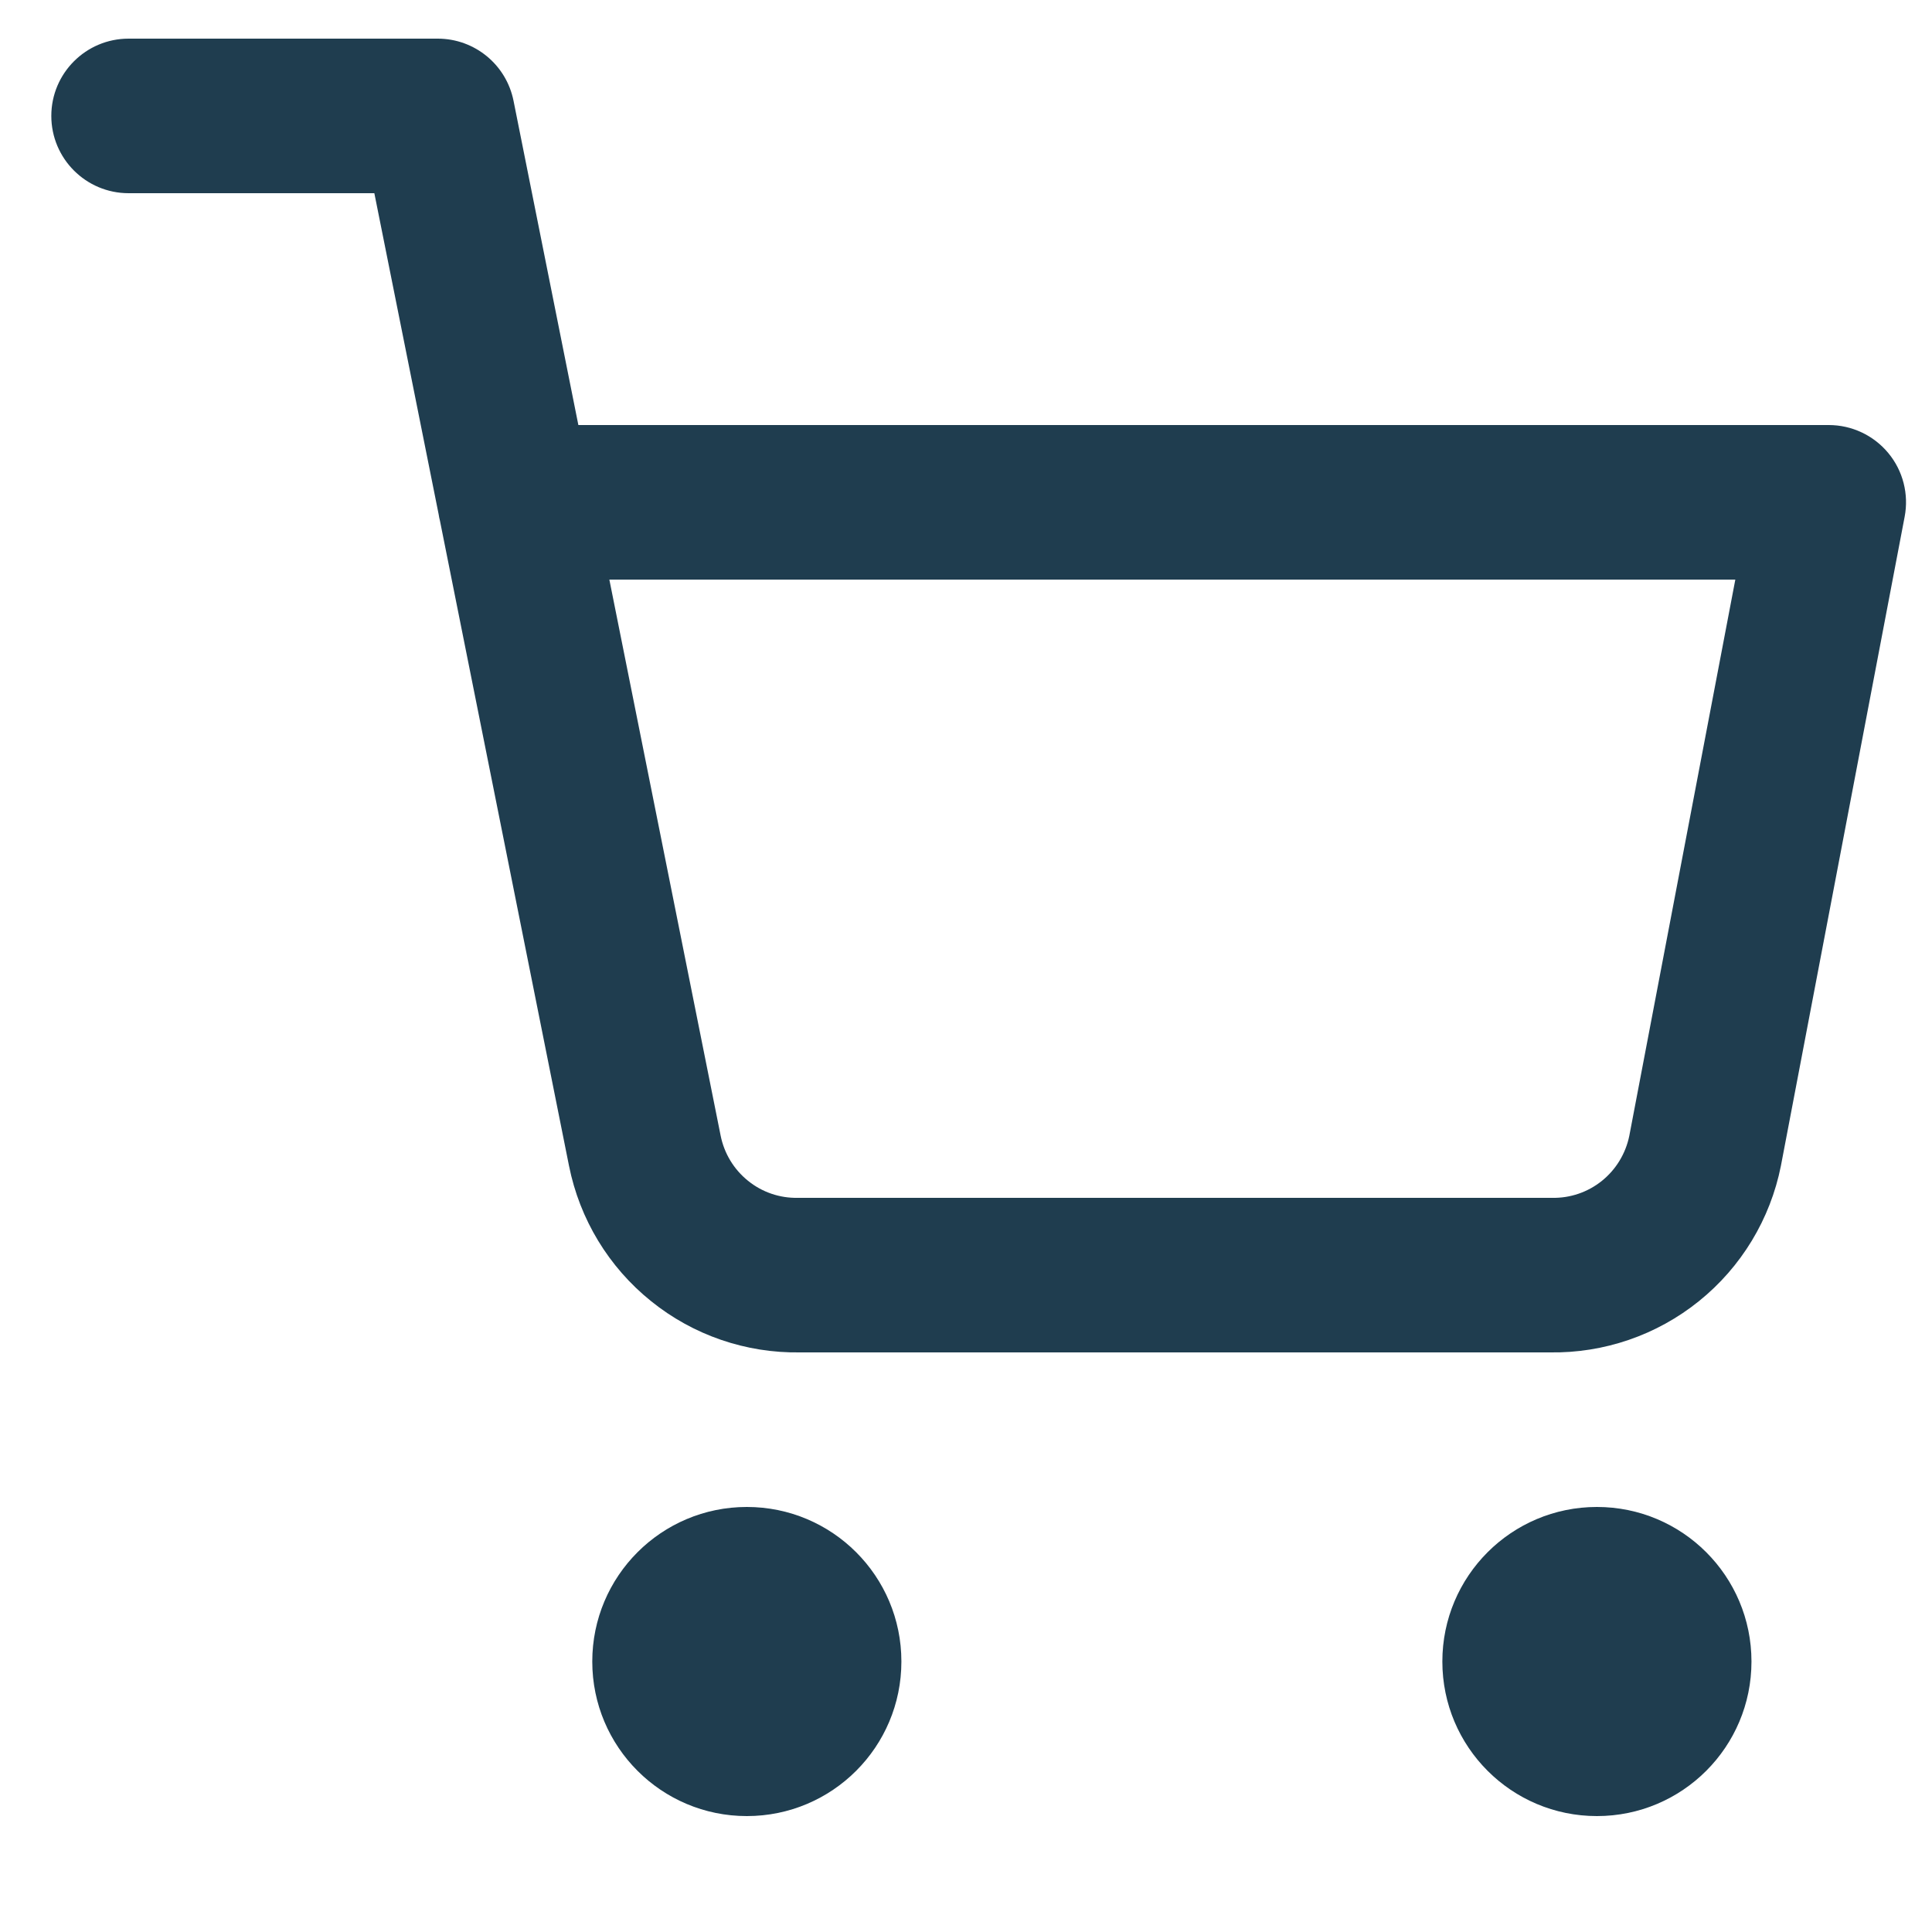 <svg width="25" height="25" viewBox="0 0 25 25" fill="none" xmlns="http://www.w3.org/2000/svg">
<g clip-path="url(#clip0_27103_147898)">
<path fill-rule="evenodd" clip-rule="evenodd" d="M7.664 21.5C7.664 20.395 8.559 19.5 9.664 19.5C10.769 19.5 11.664 20.395 11.664 21.5C11.664 22.605 10.769 23.5 9.664 23.5C8.559 23.5 7.664 22.605 7.664 21.5Z" fill="#1F3D4F"/>
<path fill-rule="evenodd" clip-rule="evenodd" d="M18.664 21.5C18.664 20.395 19.559 19.5 20.664 19.5C21.769 19.5 22.664 20.395 22.664 21.5C22.664 22.605 21.769 23.5 20.664 23.5C19.559 23.5 18.664 22.605 18.664 21.5Z" fill="#1F3D4F"/>
<path fill-rule="evenodd" clip-rule="evenodd" d="M0.664 1.5C0.664 0.948 1.112 0.5 1.664 0.5H5.664C6.141 0.5 6.551 0.836 6.645 1.304L7.484 5.5H23.664C23.962 5.5 24.245 5.633 24.435 5.863C24.625 6.092 24.702 6.395 24.646 6.687L23.045 15.085C22.908 15.775 22.532 16.396 21.984 16.837C21.438 17.277 20.756 17.511 20.055 17.5H10.353C9.652 17.511 8.97 17.277 8.425 16.837C7.876 16.396 7.501 15.776 7.363 15.086C7.363 15.085 7.363 15.086 7.363 15.086L5.693 6.739C5.686 6.712 5.68 6.684 5.676 6.655L4.844 2.5H1.664C1.112 2.5 0.664 2.052 0.664 1.5ZM7.885 7.5L9.325 14.695C9.371 14.925 9.496 15.132 9.679 15.279C9.861 15.427 10.09 15.505 10.325 15.5L10.344 15.5H20.064L20.083 15.5C20.318 15.505 20.547 15.427 20.73 15.279C20.911 15.133 21.036 14.927 21.083 14.698L22.455 7.5H7.885Z" fill="#1F3D4F"/>
</g>
<defs>
<clipPath id="clip0_27103_147898">
<rect width="24" height="24" fill="#1F3D4F" transform="translate(0.664 0.5)"/>
</clipPath>
</defs>
</svg>
